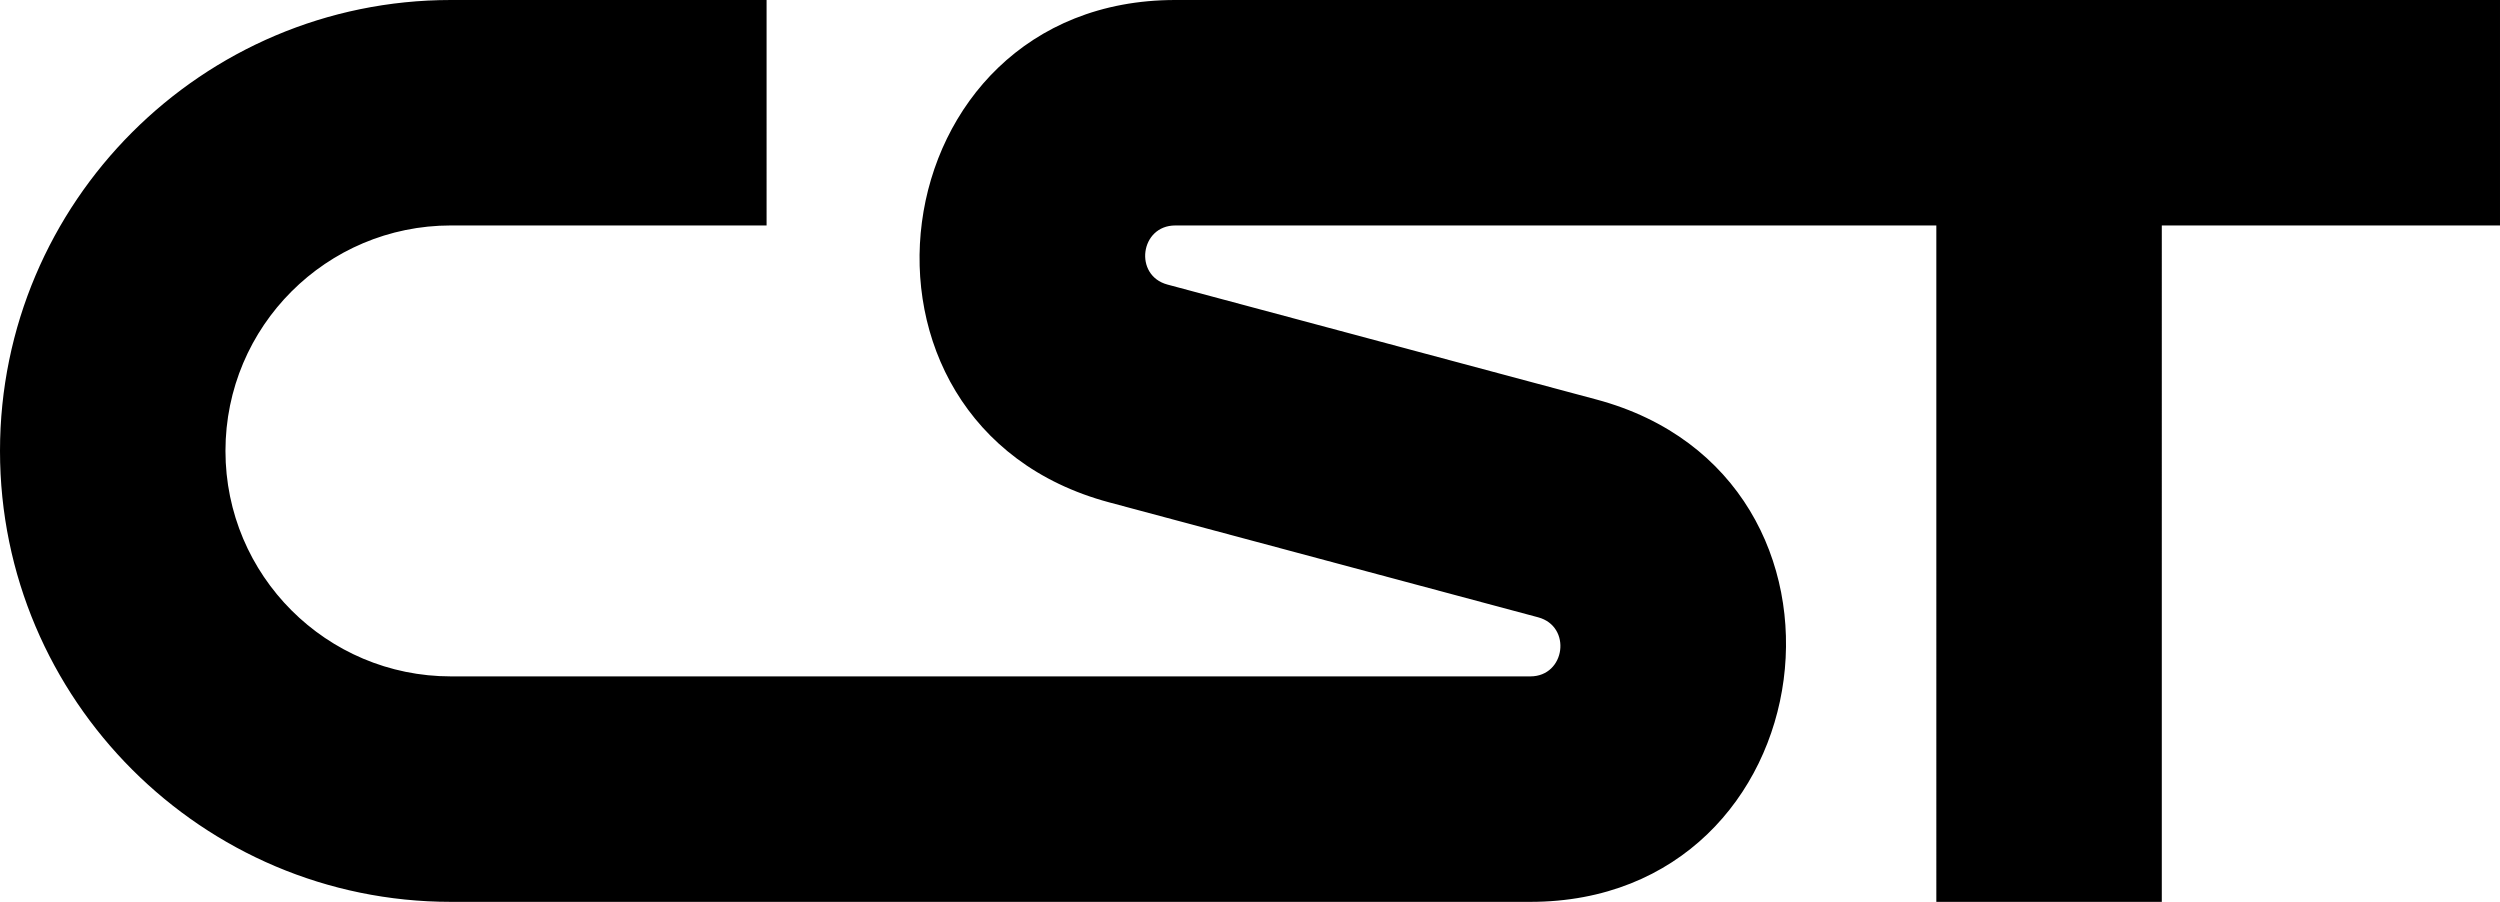<?xml version="1.0" encoding="utf-8"?>
<!-- Generator: Adobe Illustrator 21.0.0, SVG Export Plug-In . SVG Version: 6.00 Build 0)  -->
<svg version="1.1" id="圖層_1" xmlns="http://www.w3.org/2000/svg" xmlns:xlink="http://www.w3.org/1999/xlink" x="0px" y="0px"
	 width="471.465px" height="170.078px" viewBox="0 0 471.465 170.078"
	 style="enable-background:new 0 0 471.465 170.078;" xml:space="preserve">
<path d="M221.637,0c-56.347,0-66.9,80.152-12.472,94.736l80.901,21.677
	c6.403,1.716,5.162,11.145-1.467,11.145H85.039
	c-23.483,0-42.52-19.037-42.52-42.52s19.037-42.52,42.52-42.52h59.528V0H85.039
	C38.148,0,0,38.148,0,85.039s38.148,85.039,85.039,85.039h203.558
	c56.347,0,66.9-80.152,12.472-94.736l-80.901-21.677
	c-6.403-1.716-5.162-11.145,1.467-11.145l143.531-0V170.078h42.519V42.519
	h63.779V0H221.637z"/>
</svg>
